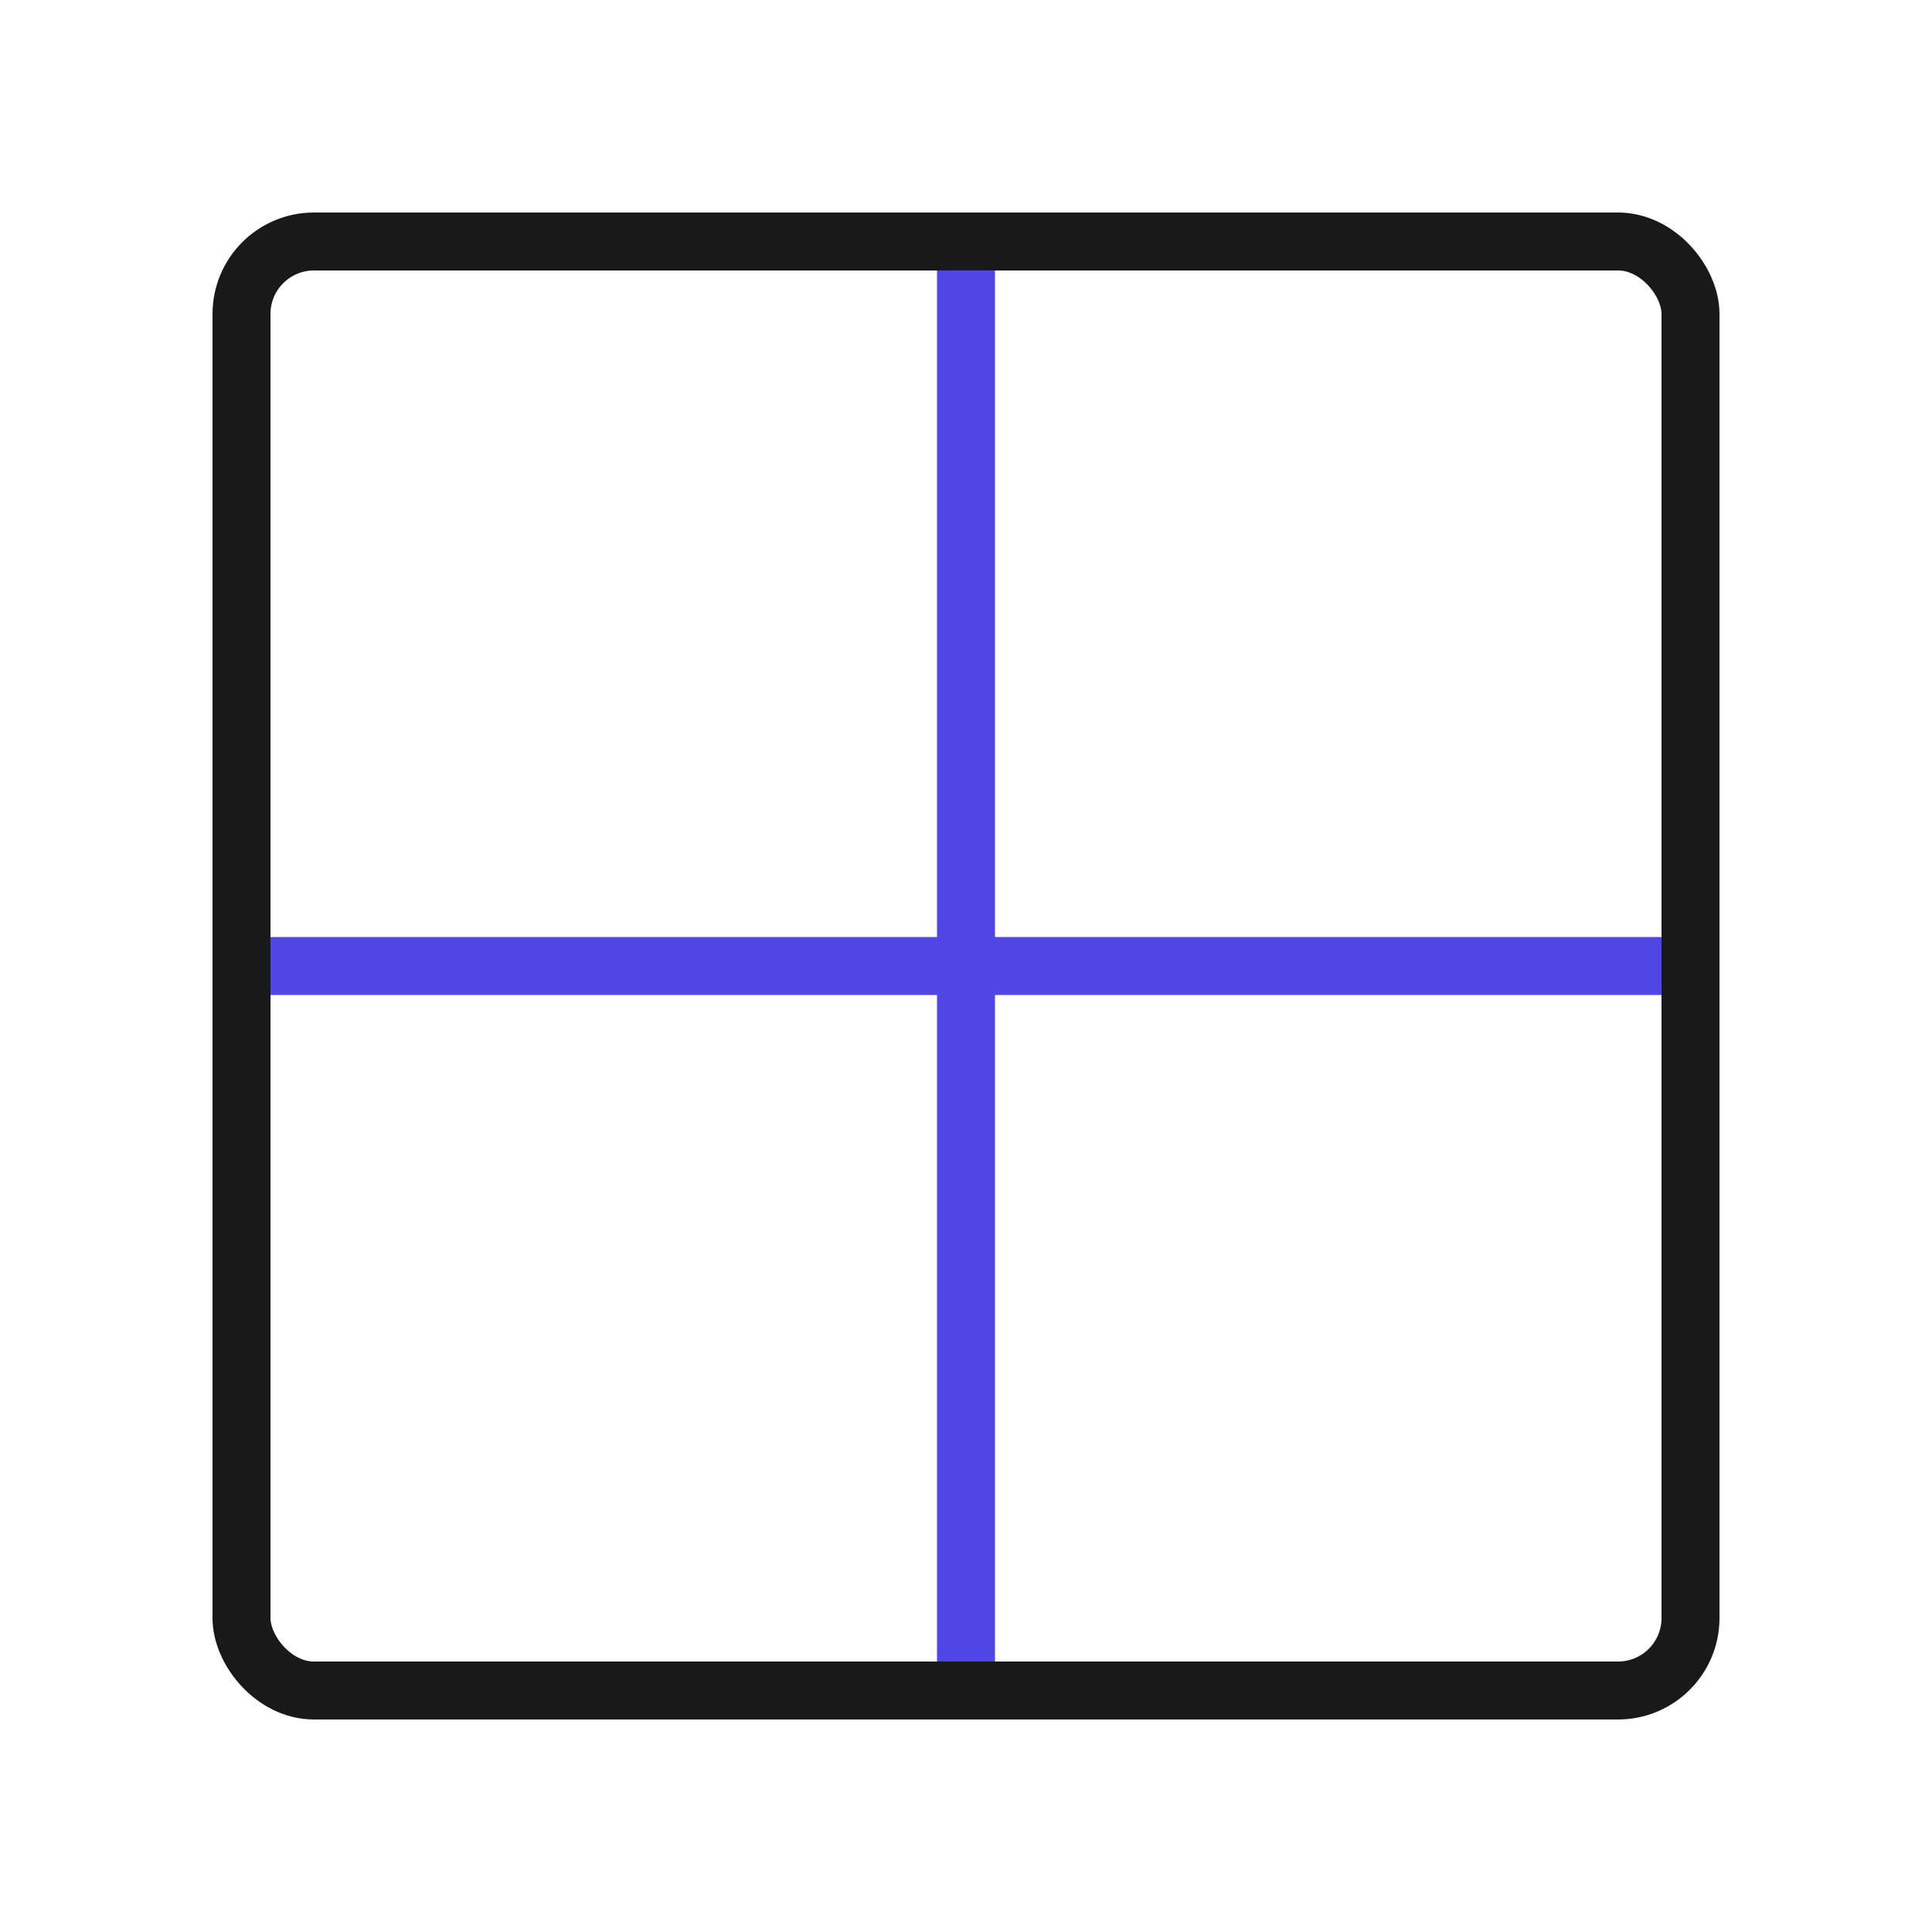 <?xml version="1.0" encoding="UTF-8"?>
<svg id="outline" xmlns="http://www.w3.org/2000/svg" viewBox="0 0 400 400">
  <line x1="200" y1="50" x2="200" y2="350" fill="none" stroke="#4f46e5" stroke-linecap="round" stroke-linejoin="round" stroke-width="12"/>
  <line x1="350" y1="200" x2="50" y2="200" fill="none" stroke="#4f46e5" stroke-linecap="round" stroke-linejoin="round" stroke-width="12"/>
  <rect x="50" y="50" width="300" height="300" rx="15" ry="15" fill="none" stroke="#191919" stroke-linecap="round" stroke-linejoin="round" stroke-width="12"/>
</svg>